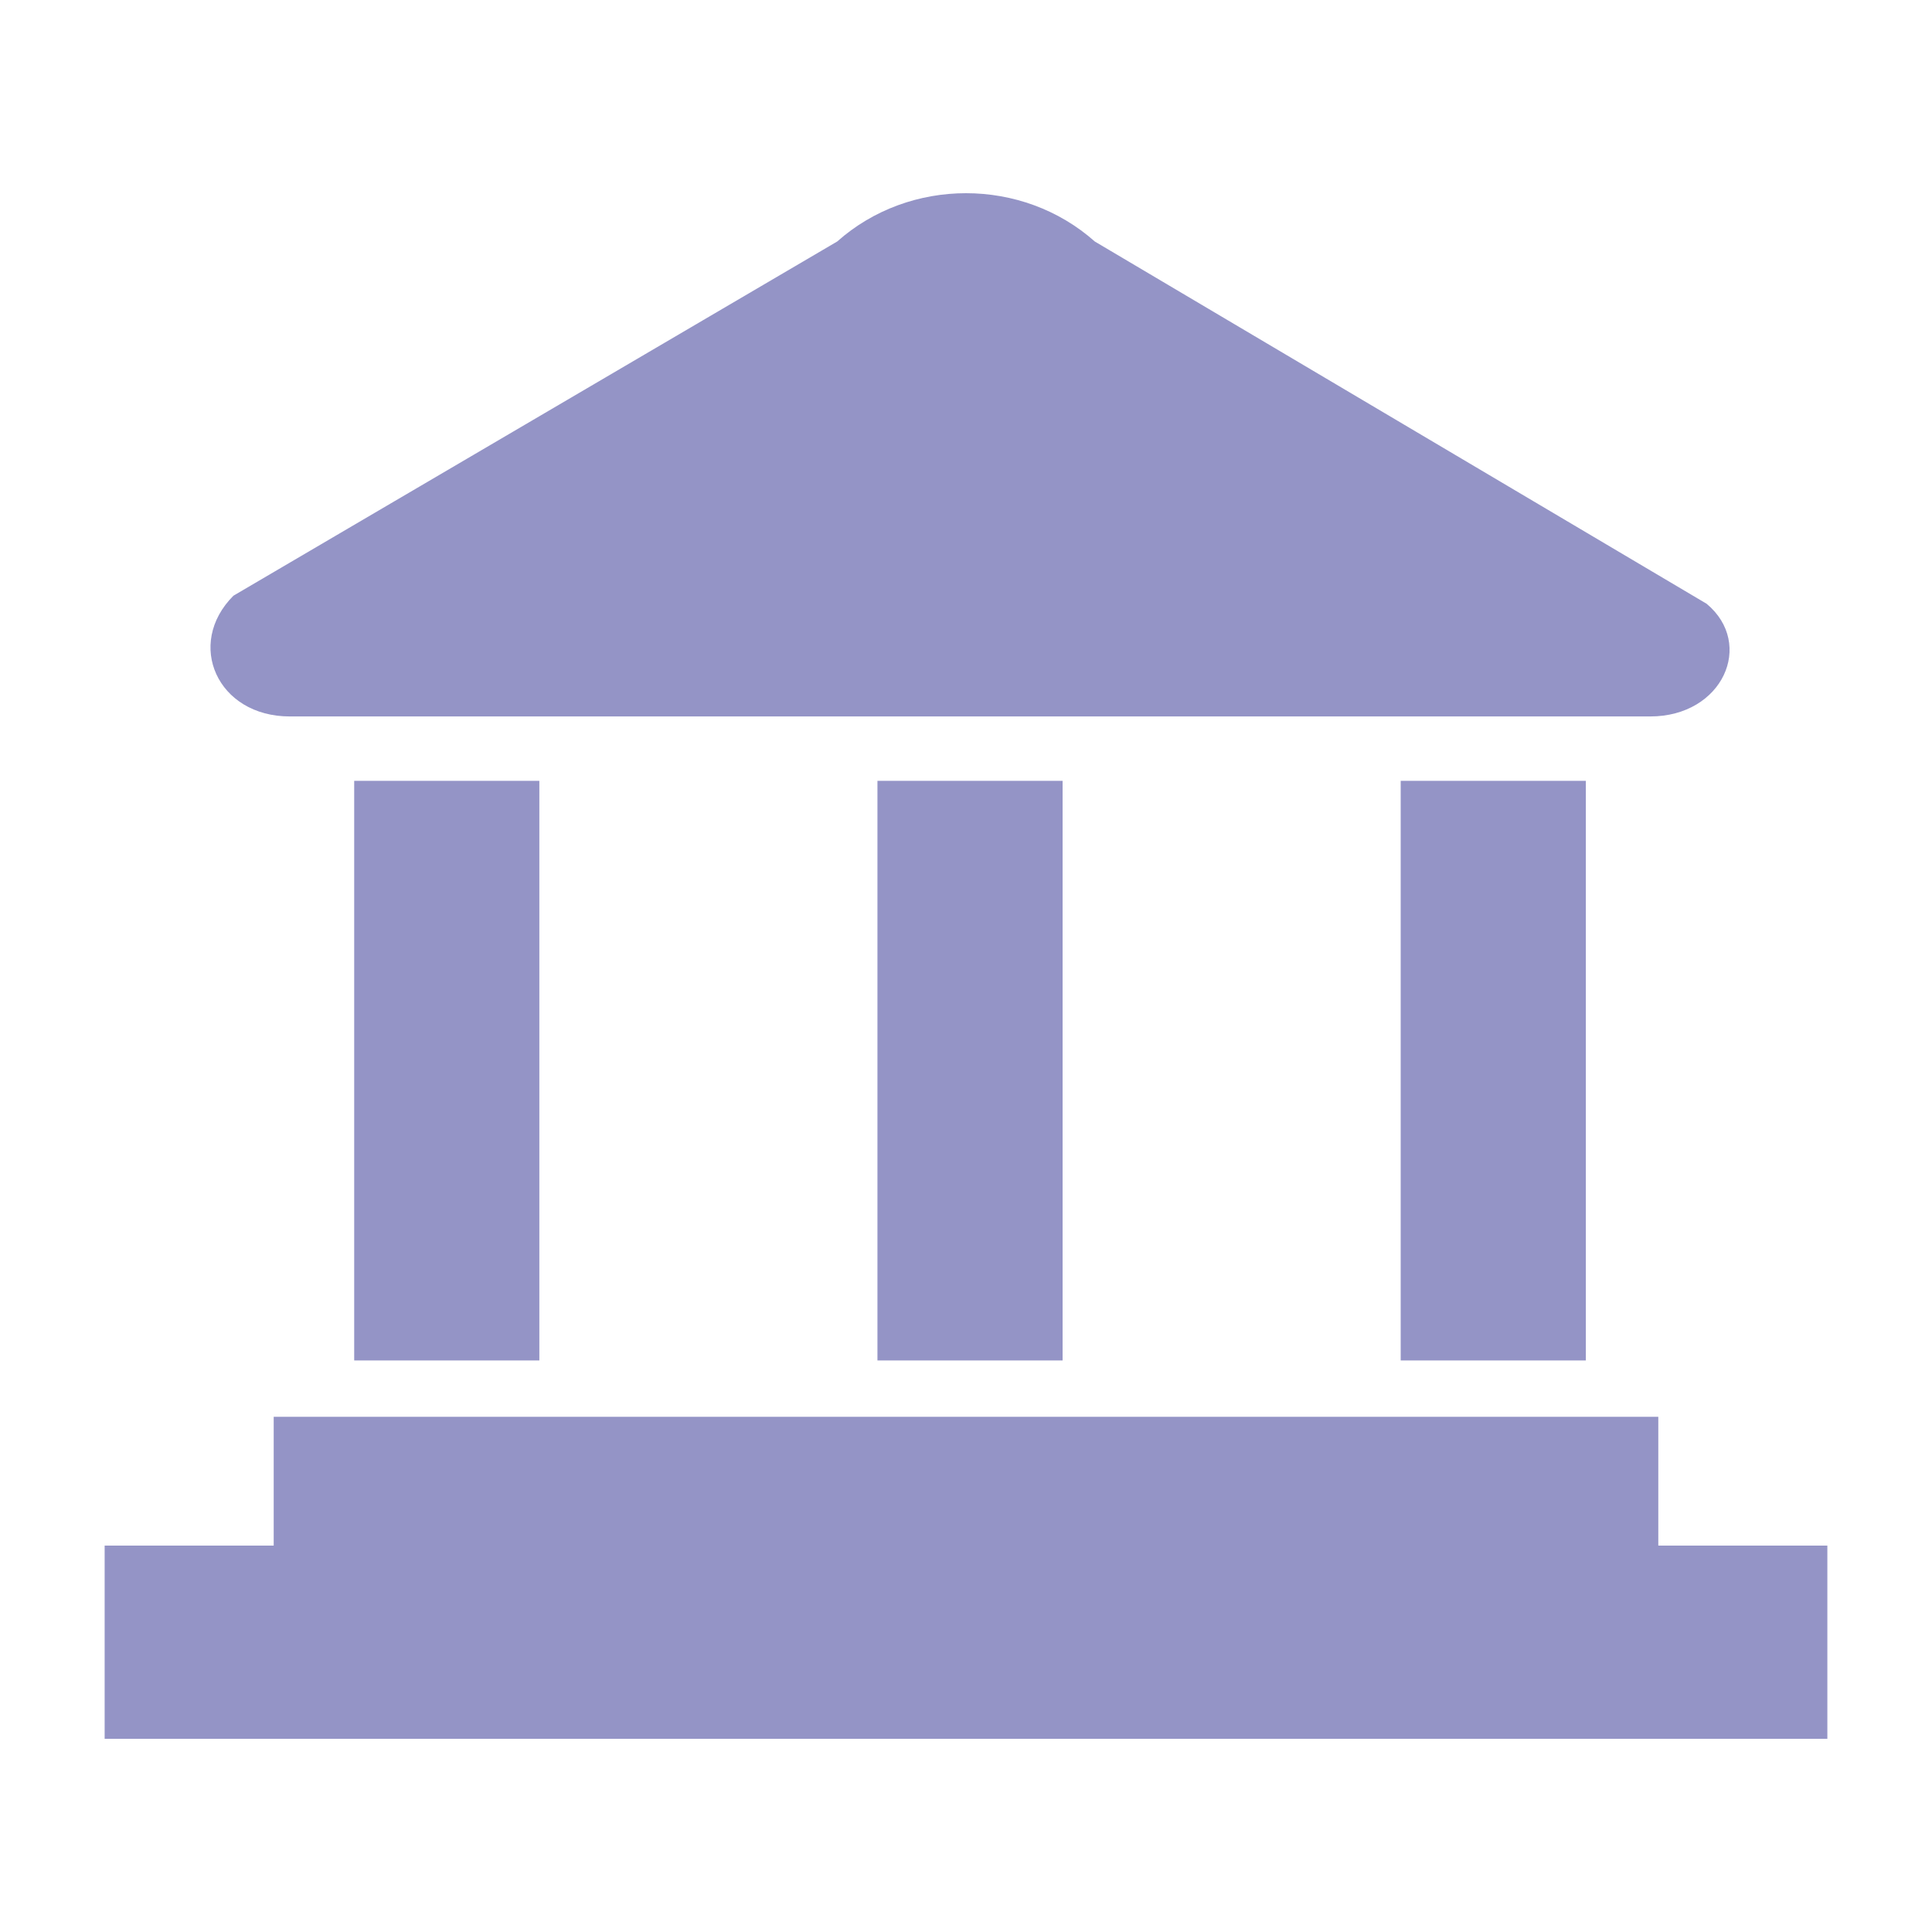 <?xml version="1.0" encoding="utf-8"?>
<!-- Generator: Adobe Illustrator 18.0.0, SVG Export Plug-In . SVG Version: 6.00 Build 0)  -->
<!DOCTYPE svg PUBLIC "-//W3C//DTD SVG 1.1//EN" "http://www.w3.org/Graphics/SVG/1.1/DTD/svg11.dtd">
<svg version="1.1" id="Calque_1" xmlns="http://www.w3.org/2000/svg" xmlns:xlink="http://www.w3.org/1999/xlink" x="0px" y="0px"
	 viewBox="0 0 24 24" enable-background="new 0 0 24 24" xml:space="preserve" fill="#9494C6">
<g>
	<path d="M3.6,8.9h16.9c0.9,0,1.3-0.9,0.7-1.4L13.6,3c-0.9-0.8-2.3-0.8-3.2,0L2.9,7.4C2.3,8,2.7,8.9,3.6,8.9z"/>
	<rect x="4.4" y="9.7" width="2.3" height="7.2"/>
	<rect x="10.9" y="9.7" width="2.3" height="7.2"/>
	<rect x="17.4" y="9.7" width="2.3" height="7.2"/>
	<polygon points="20.6,19.2 20.6,17.6 3.4,17.6 3.4,19.2 1.3,19.2 1.3,21.6 22.7,21.6 22.7,19.2 	"/>
</g>
</svg>
